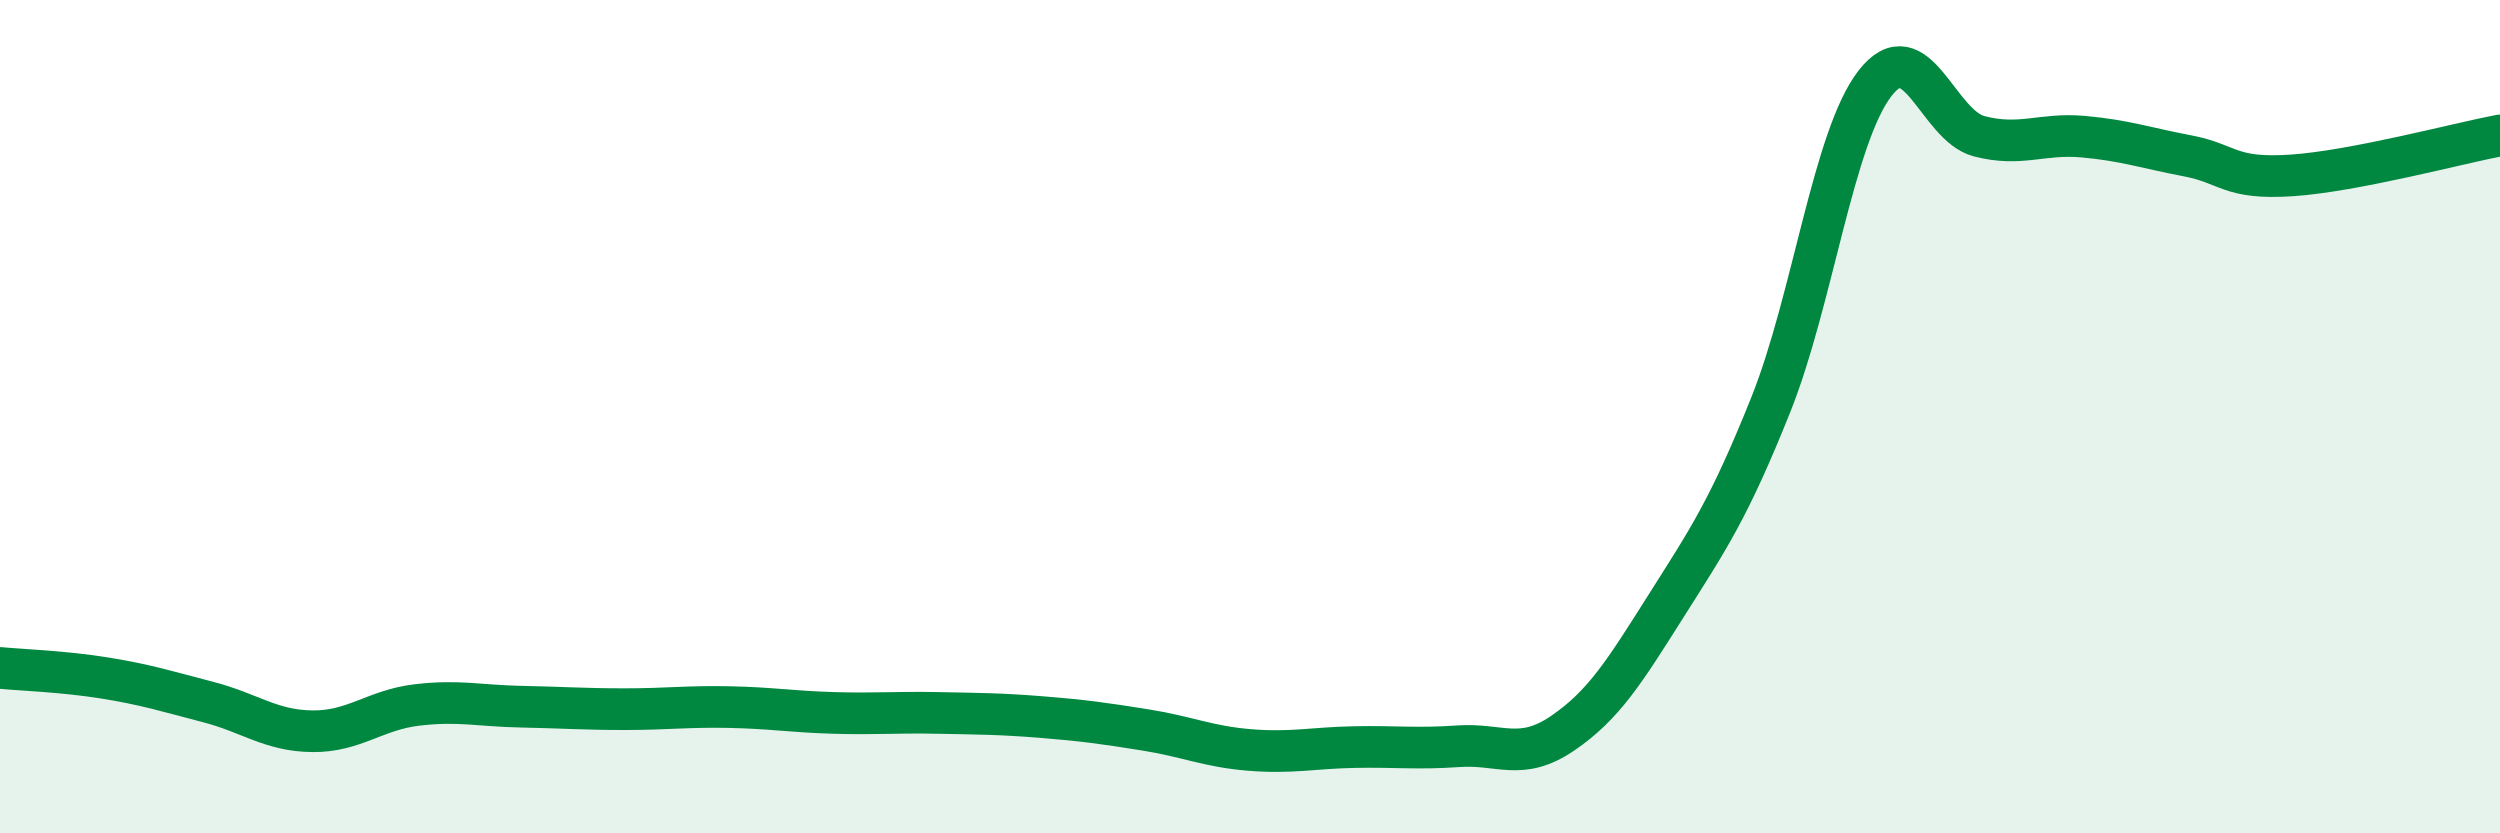 
    <svg width="60" height="20" viewBox="0 0 60 20" xmlns="http://www.w3.org/2000/svg">
      <path
        d="M 0,16.03 C 0.5,16.08 1.5,16.11 2.5,16.27 C 3.5,16.43 4,16.59 5,16.85 C 6,17.11 6.5,17.54 7.5,17.55 C 8.5,17.56 9,17.04 10,16.92 C 11,16.8 11.5,16.94 12.5,16.96 C 13.5,16.98 14,17.02 15,17.02 C 16,17.02 16.5,16.95 17.5,16.97 C 18.5,16.99 19,17.08 20,17.11 C 21,17.14 21.5,17.09 22.5,17.11 C 23.5,17.13 24,17.13 25,17.21 C 26,17.29 26.5,17.36 27.5,17.52 C 28.5,17.68 29,17.92 30,18 C 31,18.08 31.5,17.95 32.5,17.93 C 33.5,17.91 34,17.98 35,17.91 C 36,17.84 36.5,18.28 37.5,17.6 C 38.5,16.92 39,16.1 40,14.52 C 41,12.94 41.5,12.21 42.5,9.71 C 43.5,7.21 44,3.29 45,2 C 46,0.71 46.5,3.01 47.5,3.27 C 48.5,3.53 49,3.19 50,3.28 C 51,3.37 51.5,3.55 52.5,3.74 C 53.5,3.93 53.5,4.31 55,4.21 C 56.5,4.11 59,3.44 60,3.25L60 20L0 20Z"
        fill="#008740"
        opacity="0.1"
        stroke-linecap="round"
        stroke-linejoin="round"
      />
      <path
        d="M 0,16.03 C 0.5,16.08 1.5,16.11 2.5,16.27 C 3.5,16.43 4,16.59 5,16.85 C 6,17.11 6.5,17.54 7.5,17.55 C 8.5,17.56 9,17.04 10,16.92 C 11,16.8 11.5,16.94 12.5,16.96 C 13.5,16.98 14,17.02 15,17.02 C 16,17.02 16.5,16.95 17.5,16.97 C 18.5,16.99 19,17.08 20,17.11 C 21,17.14 21.5,17.09 22.5,17.11 C 23.5,17.13 24,17.13 25,17.21 C 26,17.29 26.5,17.36 27.5,17.52 C 28.5,17.68 29,17.92 30,18 C 31,18.08 31.5,17.95 32.5,17.93 C 33.5,17.91 34,17.98 35,17.91 C 36,17.84 36.5,18.28 37.5,17.6 C 38.5,16.92 39,16.1 40,14.52 C 41,12.94 41.5,12.21 42.5,9.71 C 43.5,7.21 44,3.29 45,2 C 46,0.71 46.5,3.01 47.5,3.27 C 48.5,3.53 49,3.19 50,3.28 C 51,3.37 51.5,3.55 52.5,3.74 C 53.5,3.93 53.5,4.31 55,4.21 C 56.5,4.11 59,3.44 60,3.25"
        stroke="#008740"
        stroke-width="1"
        fill="none"
        stroke-linecap="round"
        stroke-linejoin="round"
      />
    </svg>
  